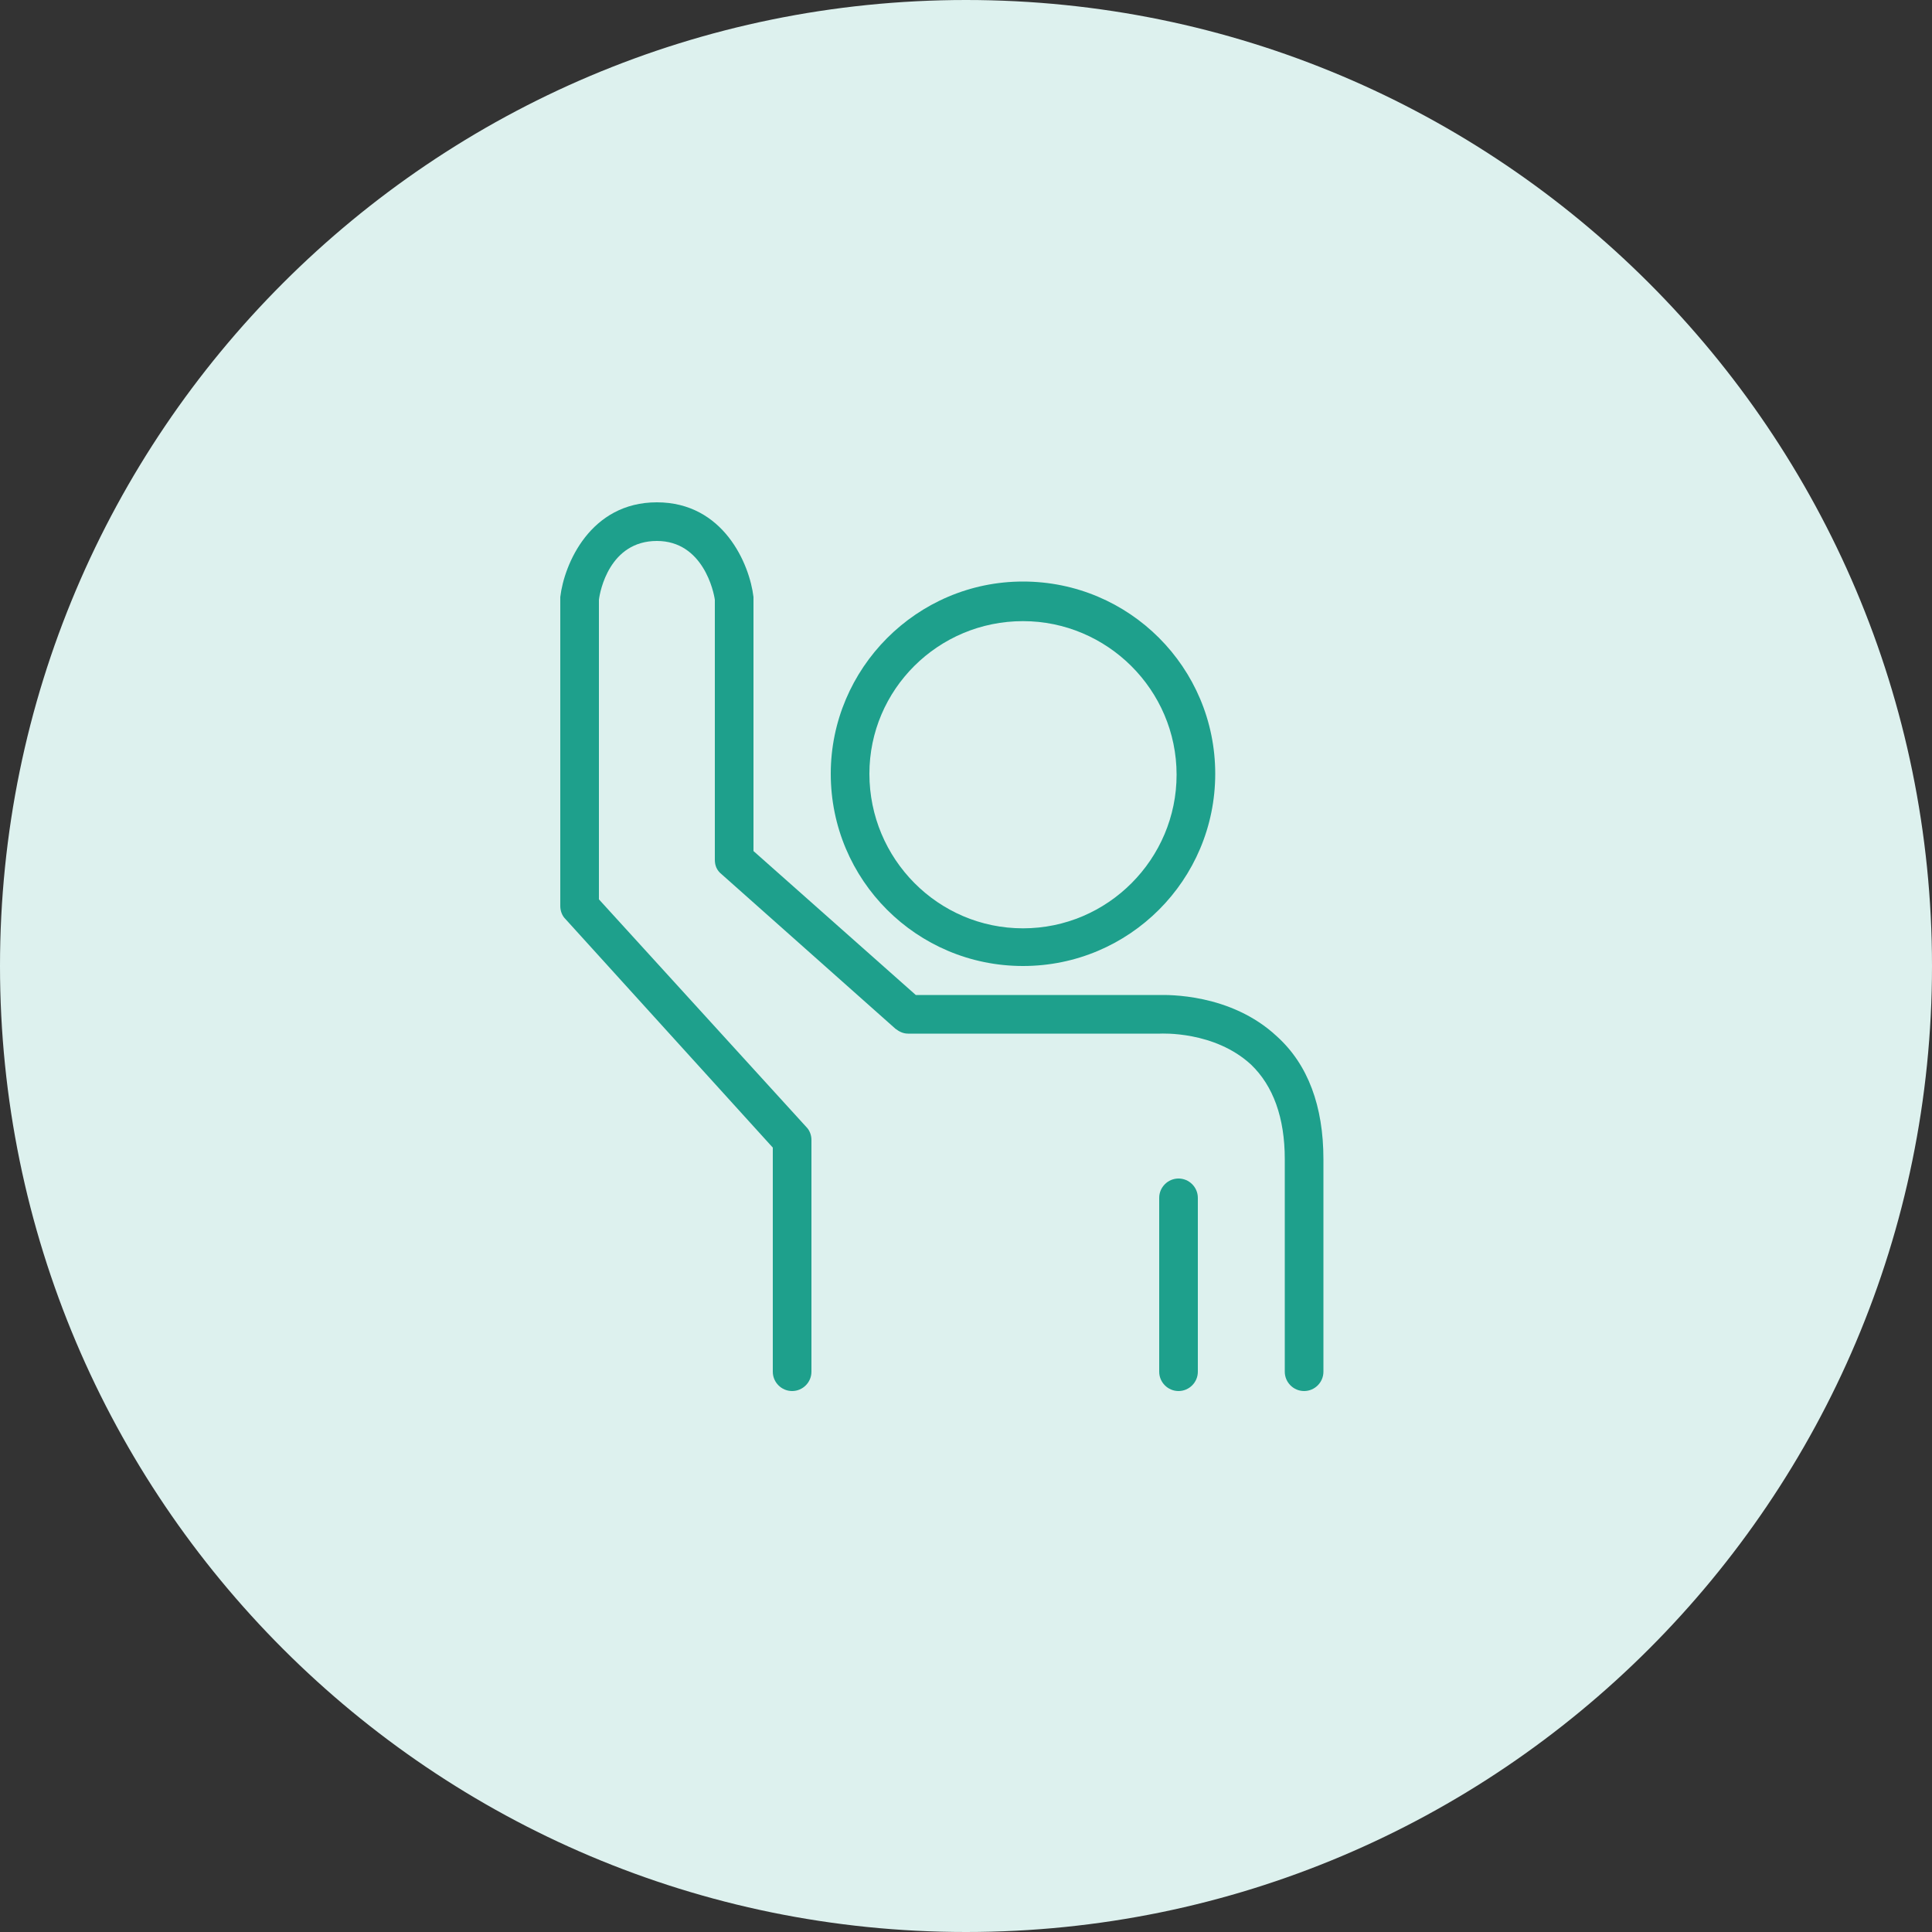 <?xml version="1.0" encoding="UTF-8"?>
<svg xmlns="http://www.w3.org/2000/svg" xmlns:xlink="http://www.w3.org/1999/xlink" version="1.1" id="Layer_1" x="0px" y="0px" viewBox="0 0 200 200" style="enable-background:new 0 0 200 200;" xml:space="preserve">
<rect x="0" y="0" width="200" height="200" fill="#333333" stroke="none"/>
<style type="text/css">
	.st0{fill:#DDF1EE;}
	.st1{fill:#1EA08C;}
</style>
<g>
	<g>
		<path class="st0" d="M100,200c55.2,0,100-44.8,100-100S155.2,0,100,0C44.8,0,0,44.8,0,100S44.8,200,100,200"></path>
	</g>
	<g>
		<g>
			<path class="st1" d="M105.9,100c11,0,19.9-8.9,19.9-19.9c0-11-8.9-19.9-19.9-19.9S86,69.2,86,80.1C86,91.1,94.9,100,105.9,100z      M105.9,64.3c8.7,0,15.9,7.1,15.9,15.9c0,8.7-7.1,15.9-15.9,15.9S90,88.9,90,80.1C90,71.4,97.1,64.3,105.9,64.3z"></path>
			<path class="st1" d="M122,122c-1.1,0-2,0.9-2,2v18c0,1.1,0.9,2,2,2s2-0.9,2-2v-18C124,122.9,123.1,122,122,122z"></path>
			<path class="st1" d="M132.2,107.3c-4.8-4.5-11.4-4.3-12.2-4.3H94.8L78,88.1V62c0-0.1,0-0.2,0-0.2c-0.4-3.4-3.1-9.8-10-9.8     s-9.6,6.4-10,9.8c0,0.1,0,0.2,0,0.2v31.8c0,0.5,0.2,1,0.5,1.3L80,118.8V142c0,1.1,0.9,2,2,2s2-0.9,2-2v-24c0-0.5-0.2-1-0.5-1.3     L62,93.1V62.1c0.1-0.9,1.1-6.1,6-6.1c4.8,0,5.9,5.3,6,6.1V89c0,0.6,0.2,1.1,0.7,1.5l18,16c0.4,0.3,0.8,0.5,1.3,0.5h26     c0,0,0.1,0,0.1,0c0.1,0,5.6-0.3,9.4,3.2c2.3,2.2,3.5,5.5,3.5,9.8v22c0,1.1,0.9,2,2,2s2-0.9,2-2v-22     C137,114.5,135.4,110.2,132.2,107.3z"></path>
		</g>
	</g>
</g>
</svg>
